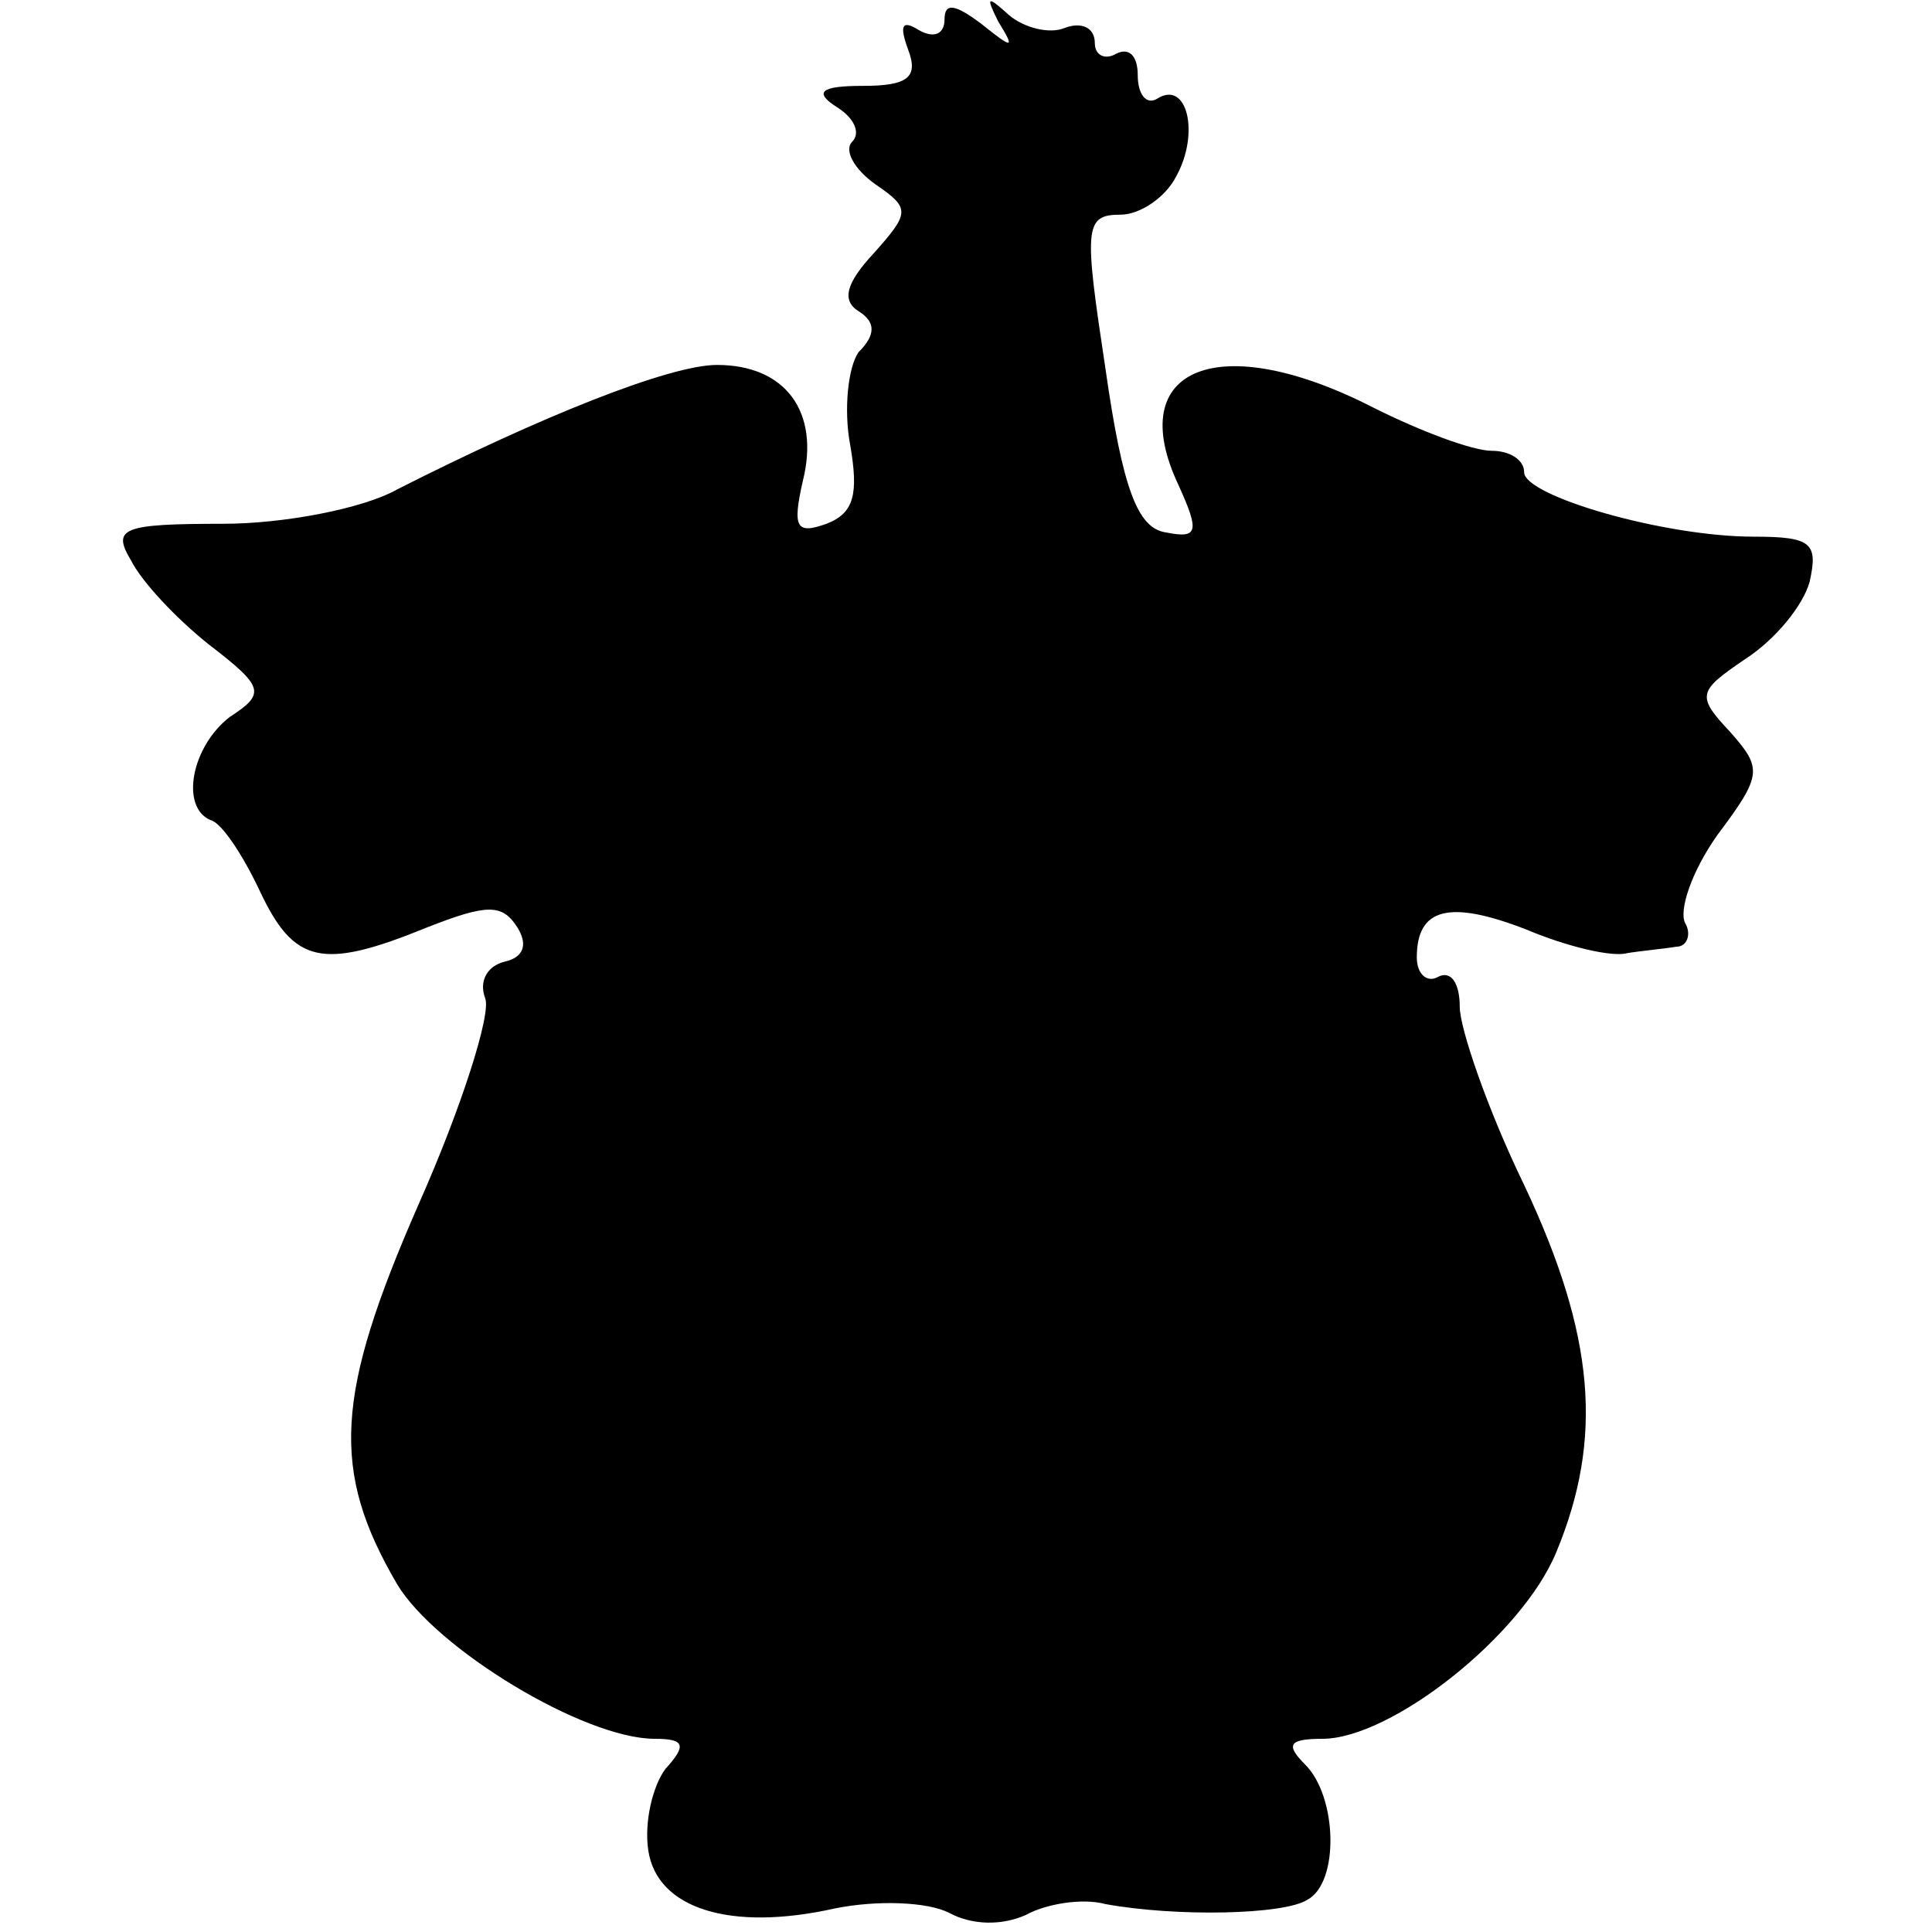 <?xml version="1.0" standalone="no"?>
<!DOCTYPE svg PUBLIC "-//W3C//DTD SVG 20010904//EN"
 "http://www.w3.org/TR/2001/REC-SVG-20010904/DTD/svg10.dtd">
<svg version="1.0" xmlns="http://www.w3.org/2000/svg"
 width="90pt" height="90pt" viewBox="0 0 90 90"
 preserveAspectRatio="xMidYMid meet">
<g transform="translate(0,90) scale(0.1,-0.1)"
fill="#000000" stroke="none">
<path d="M440 891 c0 -7 -5 -9 -12 -5 -8 5 -9 2 -5 -9 5 -13 0 -17 -21 -17
-20 0 -23 -3 -12 -10 8 -5 11 -12 7 -16 -4 -4 1 -13 11 -20 16 -11 16 -13 -1
-32 -13 -14 -15 -22 -7 -27 8 -5 8 -11 0 -19 -5 -7 -7 -27 -4 -43 4 -23 2 -32
-11 -37 -14 -5 -16 -2 -11 20 8 32 -8 54 -40 54 -22 0 -82 -24 -149 -58 -16
-9 -53 -16 -81 -16 -47 0 -52 -2 -43 -17 5 -10 21 -27 36 -39 26 -20 27 -23
10 -34 -18 -14 -23 -42 -9 -48 5 -1 15 -16 23 -33 16 -34 29 -37 78 -17 28 11
35 11 42 0 5 -8 3 -14 -6 -16 -8 -2 -12 -9 -9 -17 3 -7 -11 -51 -31 -96 -39
-89 -41 -124 -10 -177 18 -30 87 -72 120 -72 14 0 15 -3 5 -14 -6 -8 -10 -25
-8 -38 4 -27 38 -38 87 -27 20 4 43 3 53 -2 11 -6 25 -6 36 -1 9 5 26 8 37 5
33 -6 83 -5 94 2 15 8 14 48 -1 63 -9 9 -8 12 8 12 32 0 93 48 109 87 22 53
18 101 -15 171 -17 35 -30 73 -30 83 0 11 -4 17 -10 14 -5 -3 -10 1 -10 9 0
23 15 27 51 13 19 -8 40 -13 47 -11 6 1 17 2 23 3 5 0 7 6 4 11 -3 6 3 24 15
41 21 28 21 31 6 48 -16 17 -15 19 7 34 14 9 27 25 30 36 4 18 1 21 -26 21
-42 0 -107 19 -107 30 0 6 -7 10 -15 10 -9 0 -33 9 -55 20 -72 37 -117 19 -91
-36 10 -22 9 -25 -6 -22 -13 2 -20 20 -28 76 -10 66 -10 72 7 72 9 0 21 8 26
18 11 20 5 45 -9 36 -5 -3 -9 2 -9 11 0 9 -4 13 -10 10 -5 -3 -10 -1 -10 5 0
7 -6 10 -14 7 -7 -3 -19 0 -26 6 -10 9 -11 9 -5 -3 8 -13 7 -13 -8 -1 -12 9
-17 10 -17 2z"/>
</g>
</svg>
